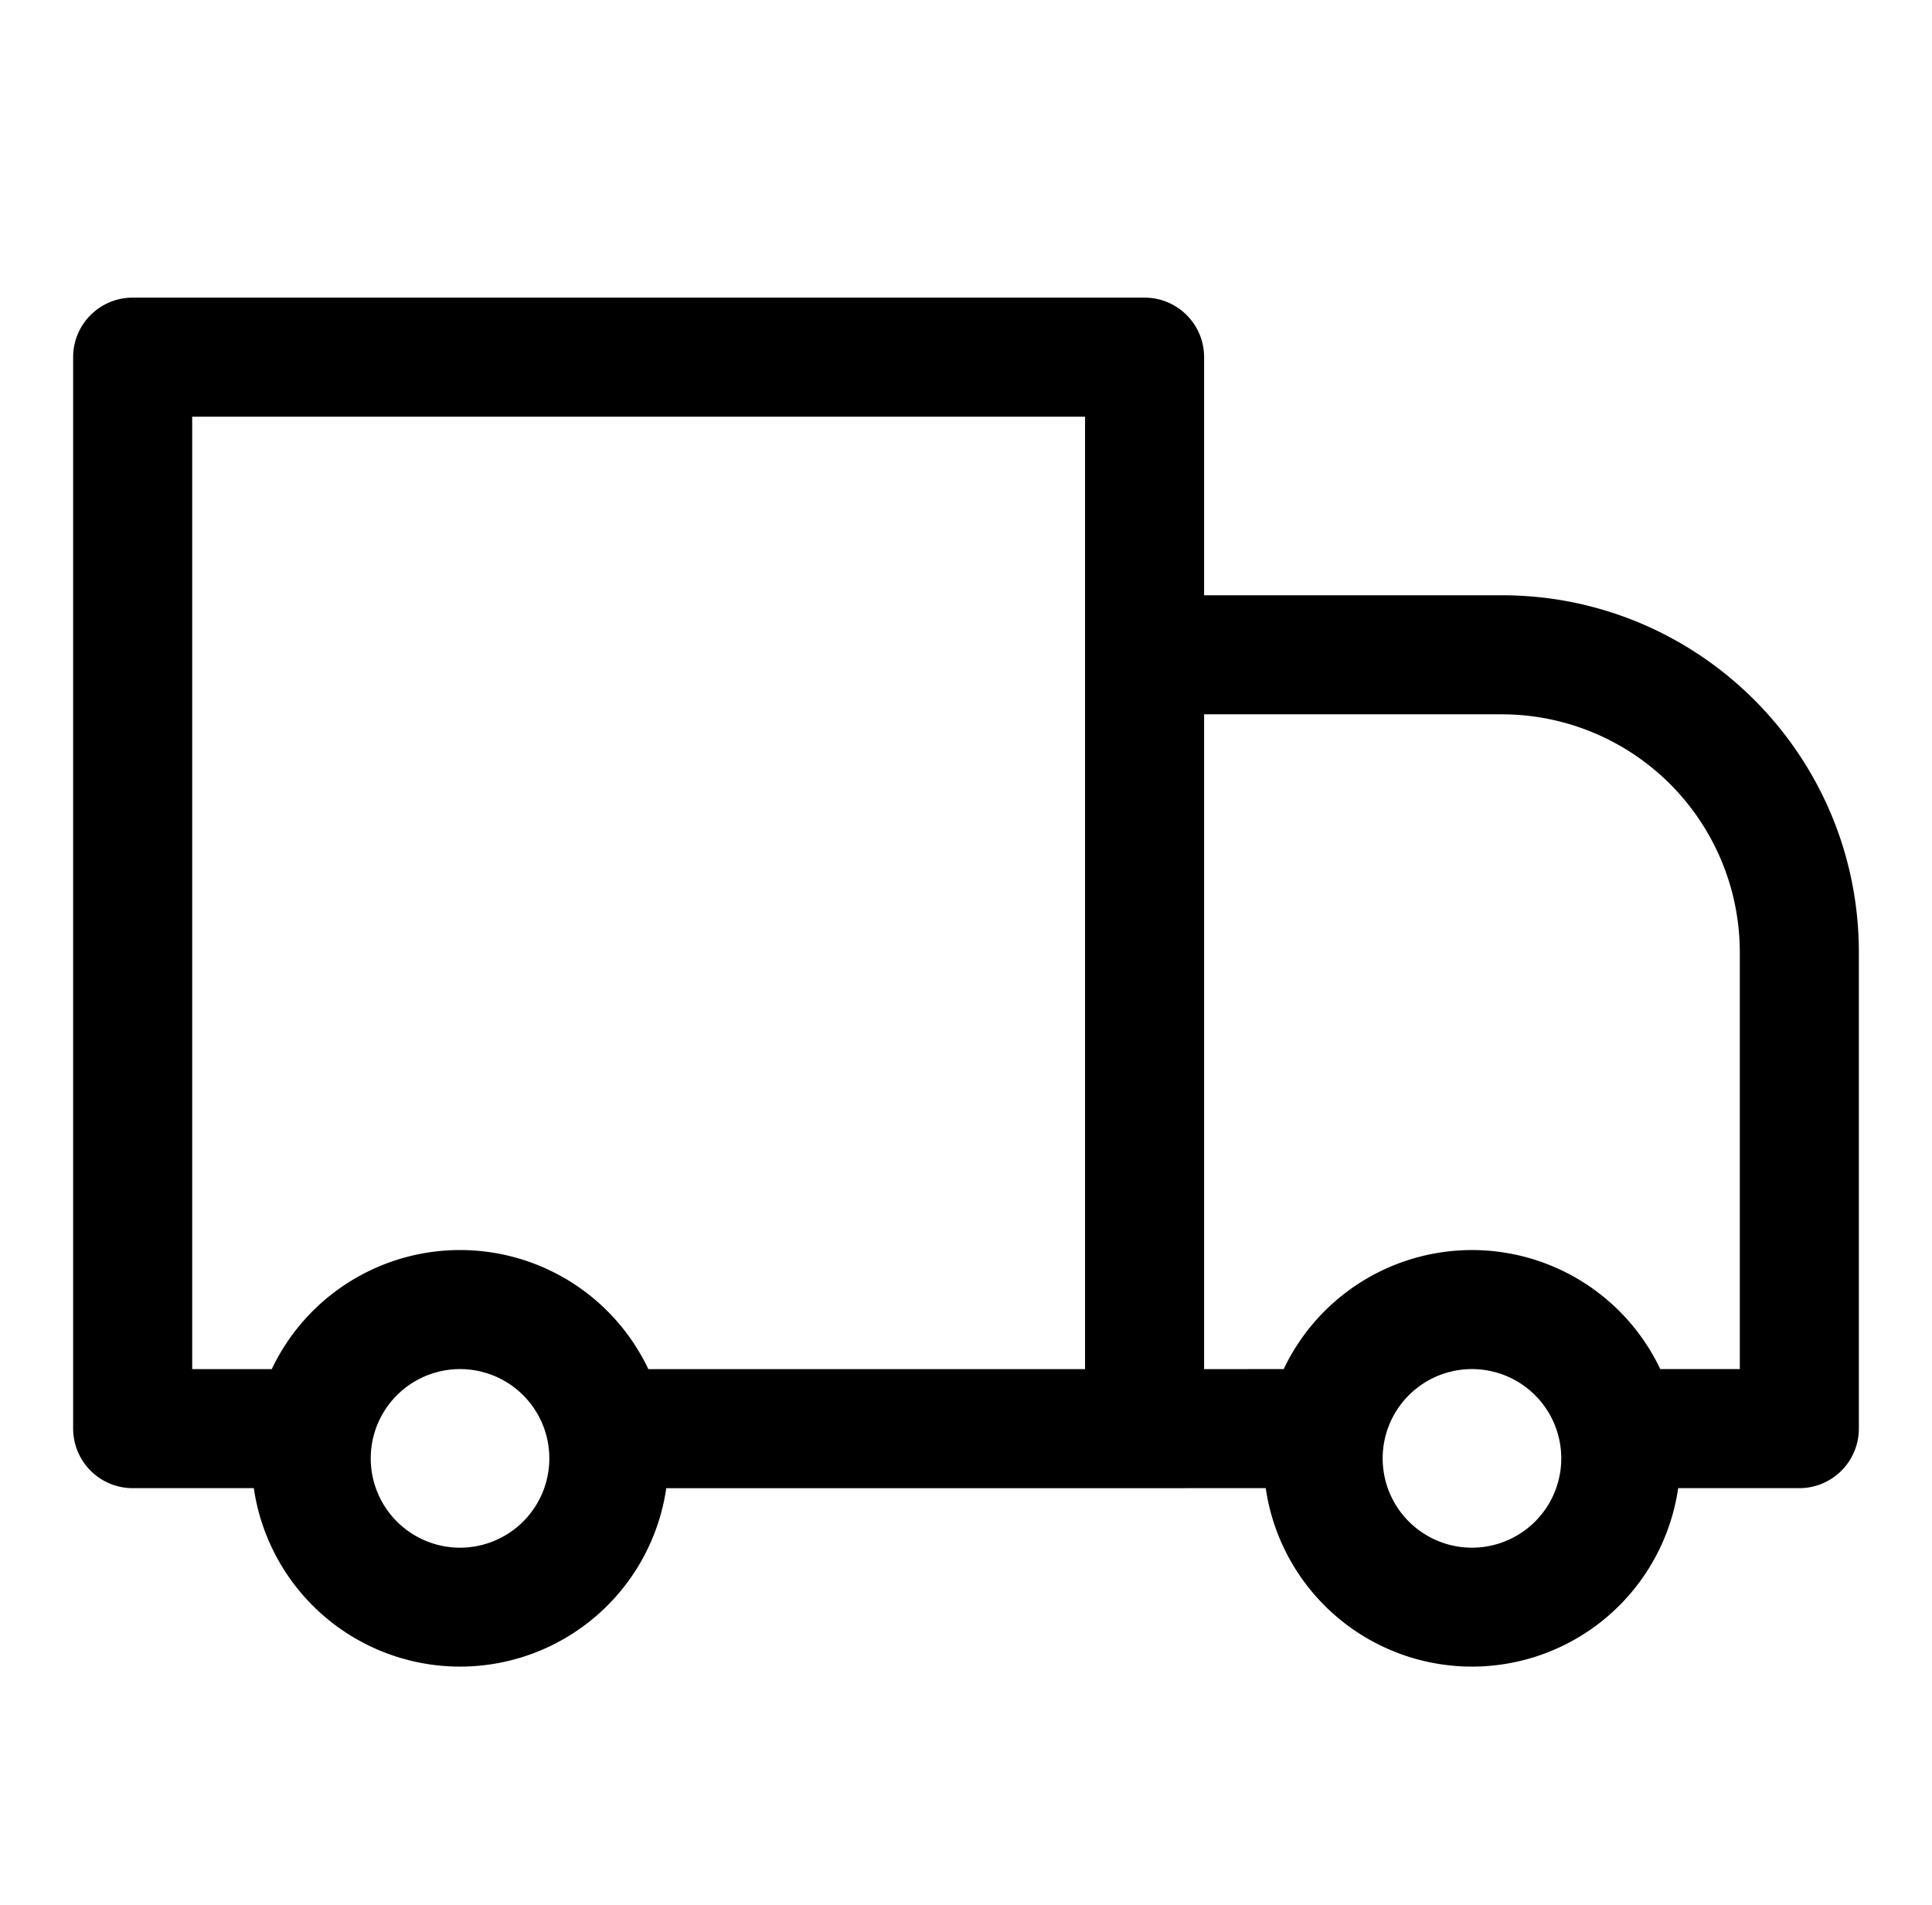 <svg xmlns="http://www.w3.org/2000/svg" width="71" height="70" fill="none" viewBox="0 0 71 70"><path fill="#000" fill-rule="evenodd" d="M39.875 26.25V15.313H7.063v35h2.924a7.66 7.66 0 0 1 6.92-4.376 7.66 7.66 0 0 1 6.919 4.376h16.049zm-15.39 28.438a7.658 7.658 0 0 1-15.157 0H4.875A2.19 2.19 0 0 1 2.688 52.5V13.125c0-1.208.979-2.187 2.187-2.187h37.188c1.208 0 2.187.979 2.187 2.187v8.75h10.938c7.248 0 13.124 5.876 13.124 13.125v17.5a2.19 2.19 0 0 1-2.187 2.188h-4.453a7.658 7.658 0 0 1-15.157 0zm22.69-4.376a7.66 7.66 0 0 1 6.919-4.374 7.66 7.66 0 0 1 6.92 4.374h2.923V35a8.75 8.75 0 0 0-8.75-8.75H44.25v24.063zm-30.269 6.563a3.281 3.281 0 1 0 0-6.563 3.281 3.281 0 0 0 0 6.563m37.188 0a3.281 3.281 0 1 0 0-6.563 3.281 3.281 0 0 0 0 6.563" clip-rule="evenodd"/></svg>
